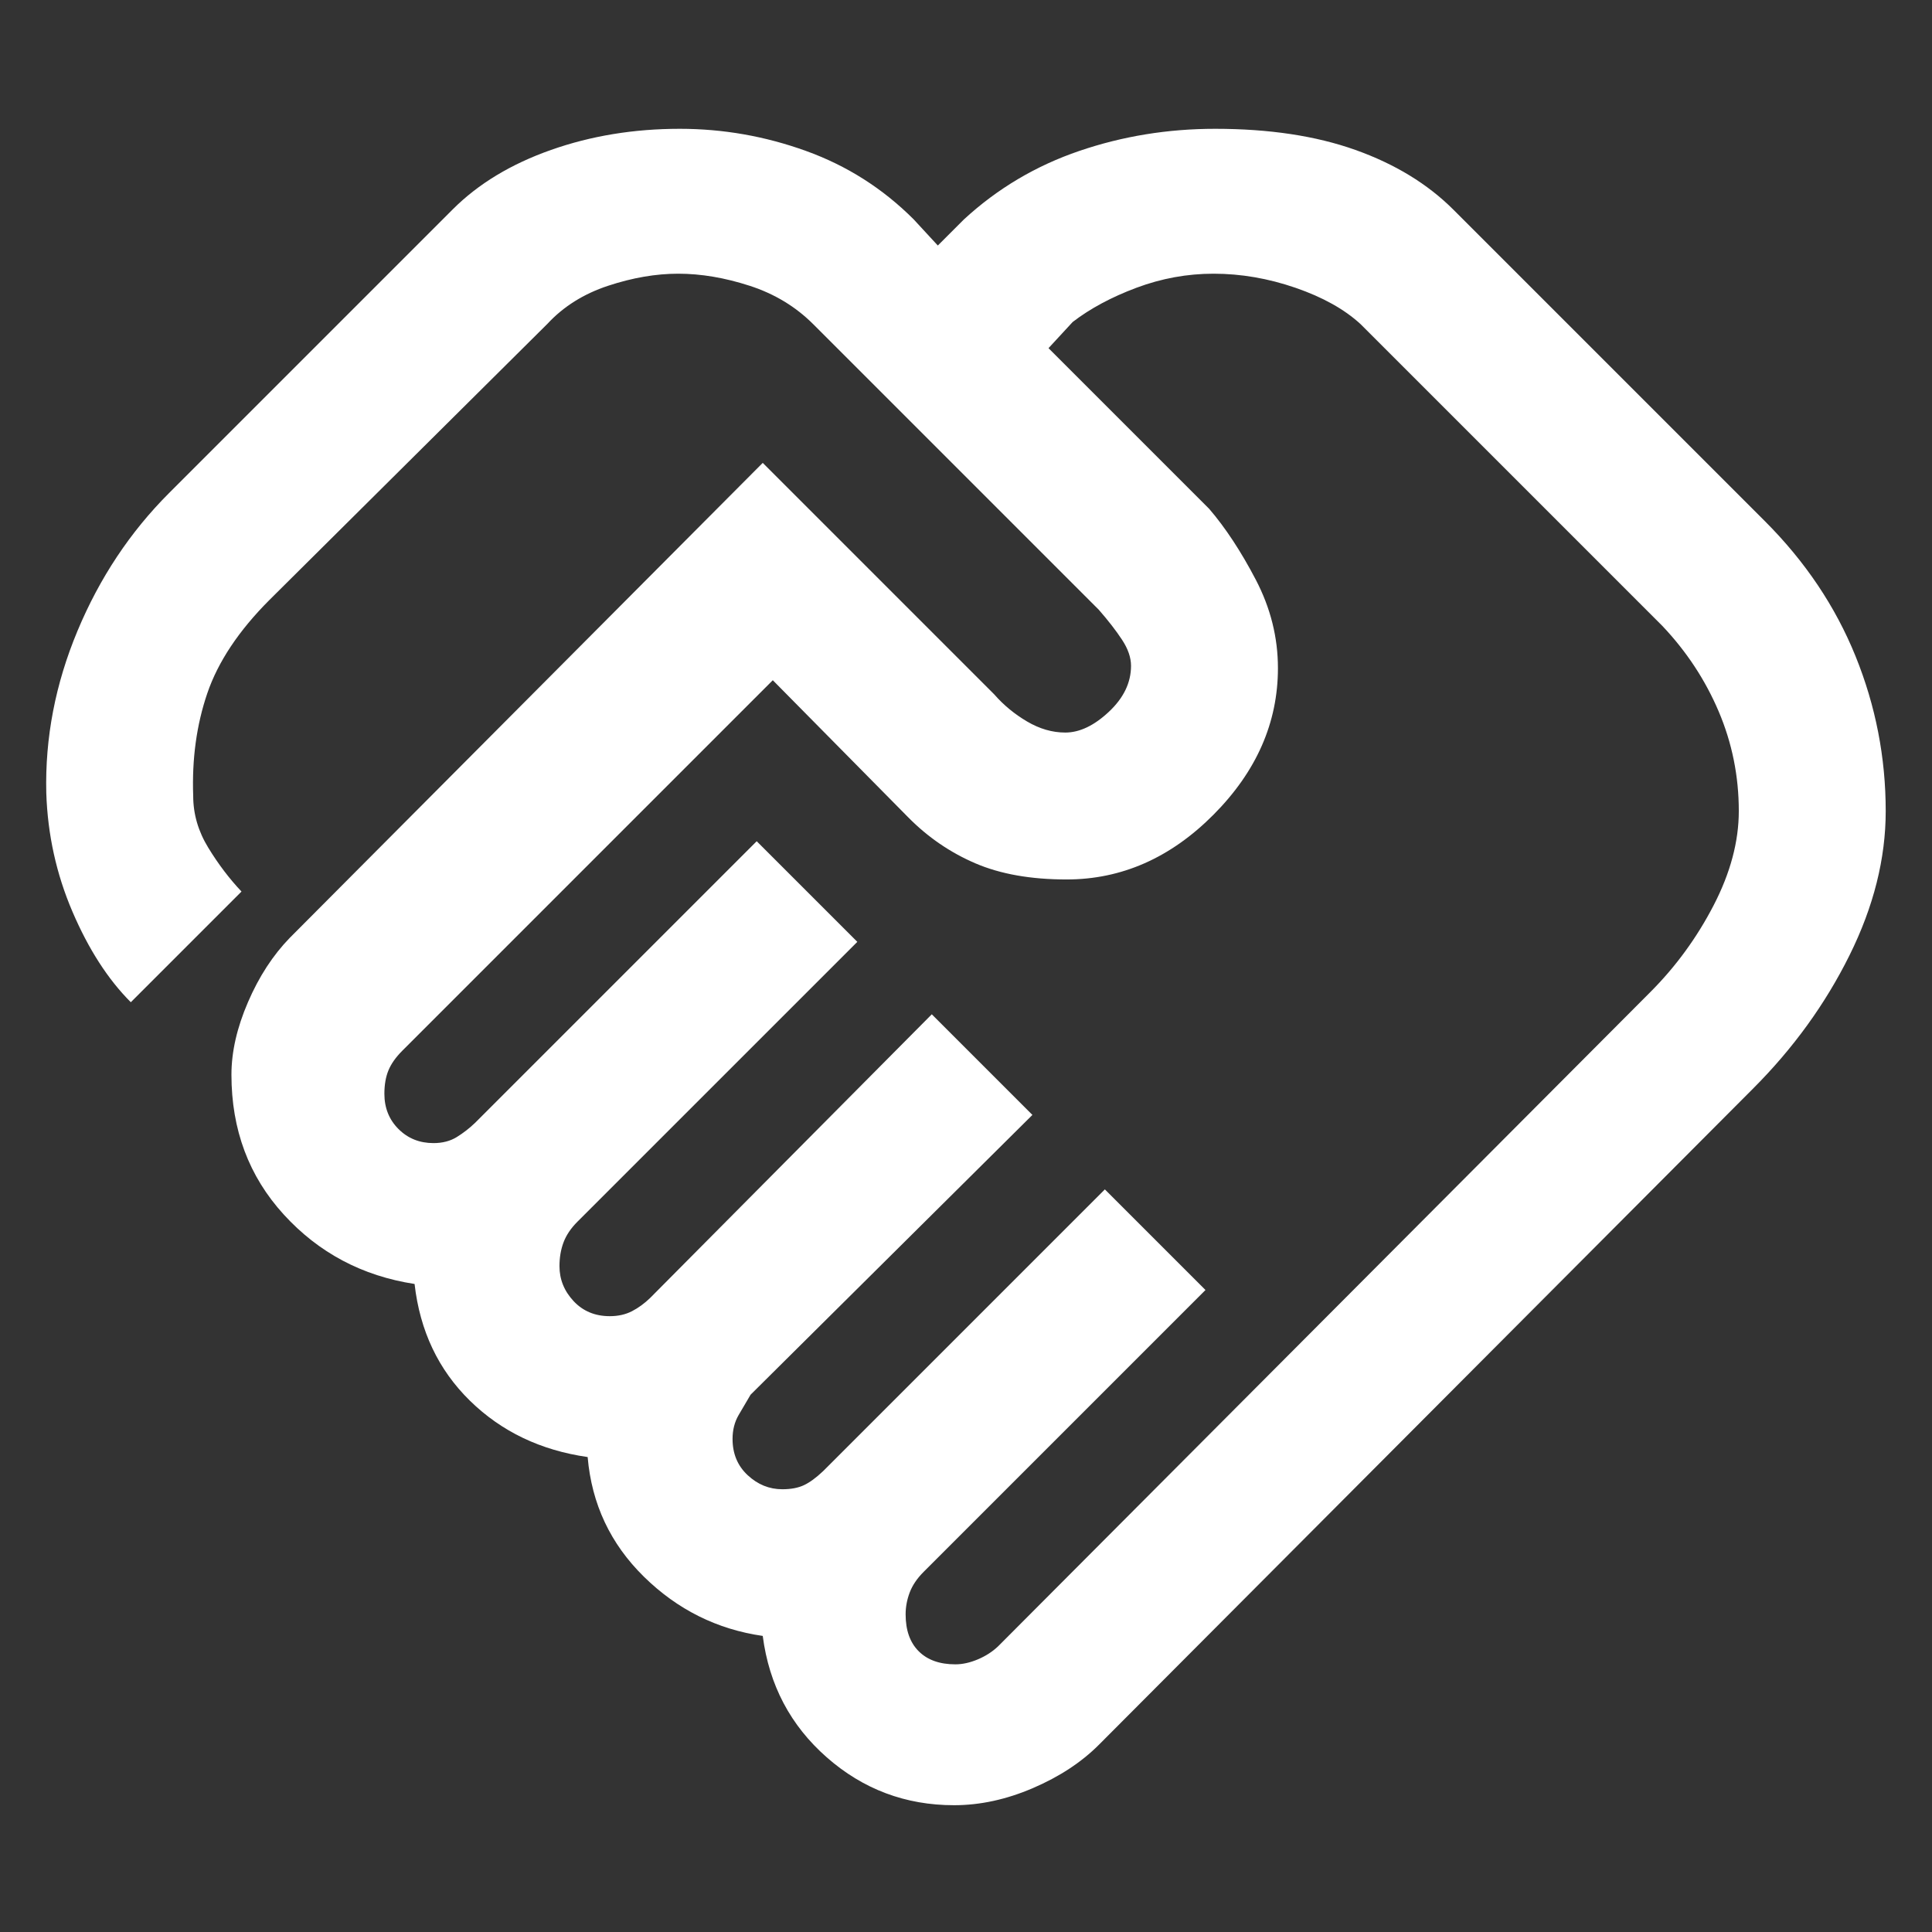 <svg width="48" height="48" viewBox="0 0 48 48" fill="none" xmlns="http://www.w3.org/2000/svg">
<rect x="0" y="0" width="48" height="48" fill="#333333" stroke="none"/>
<mask id="mask0_55_5495" style="mask-type:alpha" maskUnits="userSpaceOnUse" x="0" y="0" width="48" height="48">
<rect width="48" height="48" fill="#D9D9D9"/>
</mask>
<g mask="url(#mask0_55_5495)">
<path d="M23.736 41.35C23.915 41.35 24.102 41.308 24.298 41.225C24.493 41.142 24.661 41.033 24.8 40.9L41 24.65C41.633 24.017 42.158 23.297 42.575 22.492C42.992 21.686 43.2 20.905 43.2 20.15C43.2 19.283 43.033 18.458 42.7 17.675C42.367 16.892 41.9 16.183 41.3 15.55L33.8 8.05C33.4 7.683 32.862 7.383 32.186 7.15C31.51 6.917 30.831 6.8 30.15 6.8C29.494 6.8 28.856 6.917 28.233 7.15C27.611 7.383 27.083 7.667 26.65 8L26.05 8.65L30.042 12.642C30.447 13.114 30.833 13.701 31.2 14.403C31.567 15.106 31.75 15.838 31.75 16.6C31.75 17.953 31.217 19.167 30.15 20.24C29.083 21.313 27.866 21.85 26.499 21.85C25.612 21.85 24.858 21.717 24.235 21.45C23.612 21.183 23.055 20.803 22.566 20.308L19.2 16.9L9.998 26.102C9.833 26.267 9.717 26.431 9.65 26.595C9.583 26.758 9.55 26.952 9.55 27.176C9.55 27.525 9.667 27.817 9.9 28.05C10.133 28.283 10.423 28.4 10.77 28.4C10.993 28.4 11.186 28.35 11.348 28.25C11.51 28.15 11.661 28.033 11.8 27.9L18.8 20.9L21.3 23.4L14.347 30.352C14.182 30.517 14.067 30.689 14 30.868C13.933 31.047 13.9 31.244 13.9 31.458C13.9 31.786 14.017 32.075 14.25 32.325C14.483 32.575 14.783 32.7 15.15 32.7C15.36 32.7 15.544 32.658 15.704 32.575C15.863 32.492 16.012 32.383 16.15 32.25L23.15 25.2L25.65 27.7L18.648 34.651C18.549 34.817 18.45 34.986 18.35 35.158C18.25 35.331 18.2 35.528 18.2 35.75C18.2 36.117 18.325 36.417 18.575 36.65C18.825 36.883 19.112 37 19.436 37C19.649 37 19.827 36.967 19.971 36.9C20.114 36.833 20.274 36.717 20.45 36.55L27.45 29.55L29.95 32.05L22.948 39.052C22.783 39.217 22.667 39.389 22.6 39.568C22.533 39.747 22.5 39.927 22.5 40.108C22.5 40.503 22.608 40.808 22.825 41.025C23.042 41.242 23.346 41.35 23.736 41.35ZM23.703 44.85C22.497 44.85 21.442 44.453 20.541 43.661C19.638 42.868 19.108 41.862 18.95 40.644C17.817 40.481 16.833 39.992 16 39.175C15.167 38.358 14.7 37.367 14.6 36.2C13.433 36.033 12.458 35.567 11.675 34.8C10.892 34.033 10.433 33.067 10.3 31.9C9 31.7 7.917 31.125 7.05 30.175C6.183 29.225 5.75 28.067 5.75 26.7C5.75 26.133 5.887 25.532 6.161 24.898C6.435 24.262 6.782 23.73 7.2 23.3L18.95 11.5L24.7 17.25C24.933 17.517 25.206 17.742 25.517 17.925C25.828 18.108 26.144 18.2 26.465 18.2C26.822 18.2 27.183 18.028 27.55 17.684C27.917 17.34 28.1 16.959 28.1 16.542C28.1 16.336 28.025 16.119 27.875 15.892C27.725 15.664 27.533 15.417 27.3 15.15L20.204 8.054C19.768 7.618 19.242 7.3 18.625 7.1C18.008 6.9 17.417 6.8 16.85 6.8C16.294 6.8 15.714 6.9 15.108 7.1C14.503 7.3 14.001 7.614 13.603 8.043L6.7 14.9C5.933 15.667 5.417 16.442 5.15 17.225C4.883 18.008 4.767 18.858 4.8 19.775C4.8 20.225 4.925 20.654 5.175 21.062C5.425 21.471 5.7 21.833 6 22.15L3.25 24.9C2.683 24.333 2.2 23.583 1.8 22.65C1.4 21.717 1.183 20.733 1.15 19.7C1.117 18.333 1.375 16.992 1.925 15.675C2.475 14.358 3.233 13.217 4.2 12.25L11.25 5.2C11.883 4.567 12.697 4.075 13.69 3.725C14.683 3.375 15.749 3.2 16.89 3.2C17.963 3.2 19.008 3.383 20.025 3.75C21.042 4.117 21.933 4.683 22.7 5.45L23.3 6.1L23.95 5.45C24.783 4.683 25.738 4.117 26.815 3.75C27.891 3.383 29.016 3.2 30.19 3.2C31.53 3.2 32.692 3.375 33.675 3.725C34.658 4.075 35.471 4.571 36.112 5.212L43.85 12.95C44.85 13.95 45.6 15.067 46.1 16.302C46.6 17.536 46.85 18.819 46.85 20.152C46.85 21.331 46.55 22.526 45.95 23.735C45.35 24.945 44.55 26.05 43.55 27.05L27.3 43.35C26.867 43.783 26.321 44.142 25.662 44.425C25.003 44.708 24.351 44.85 23.703 44.85Z" fill="white"/>
</g>
</svg>
